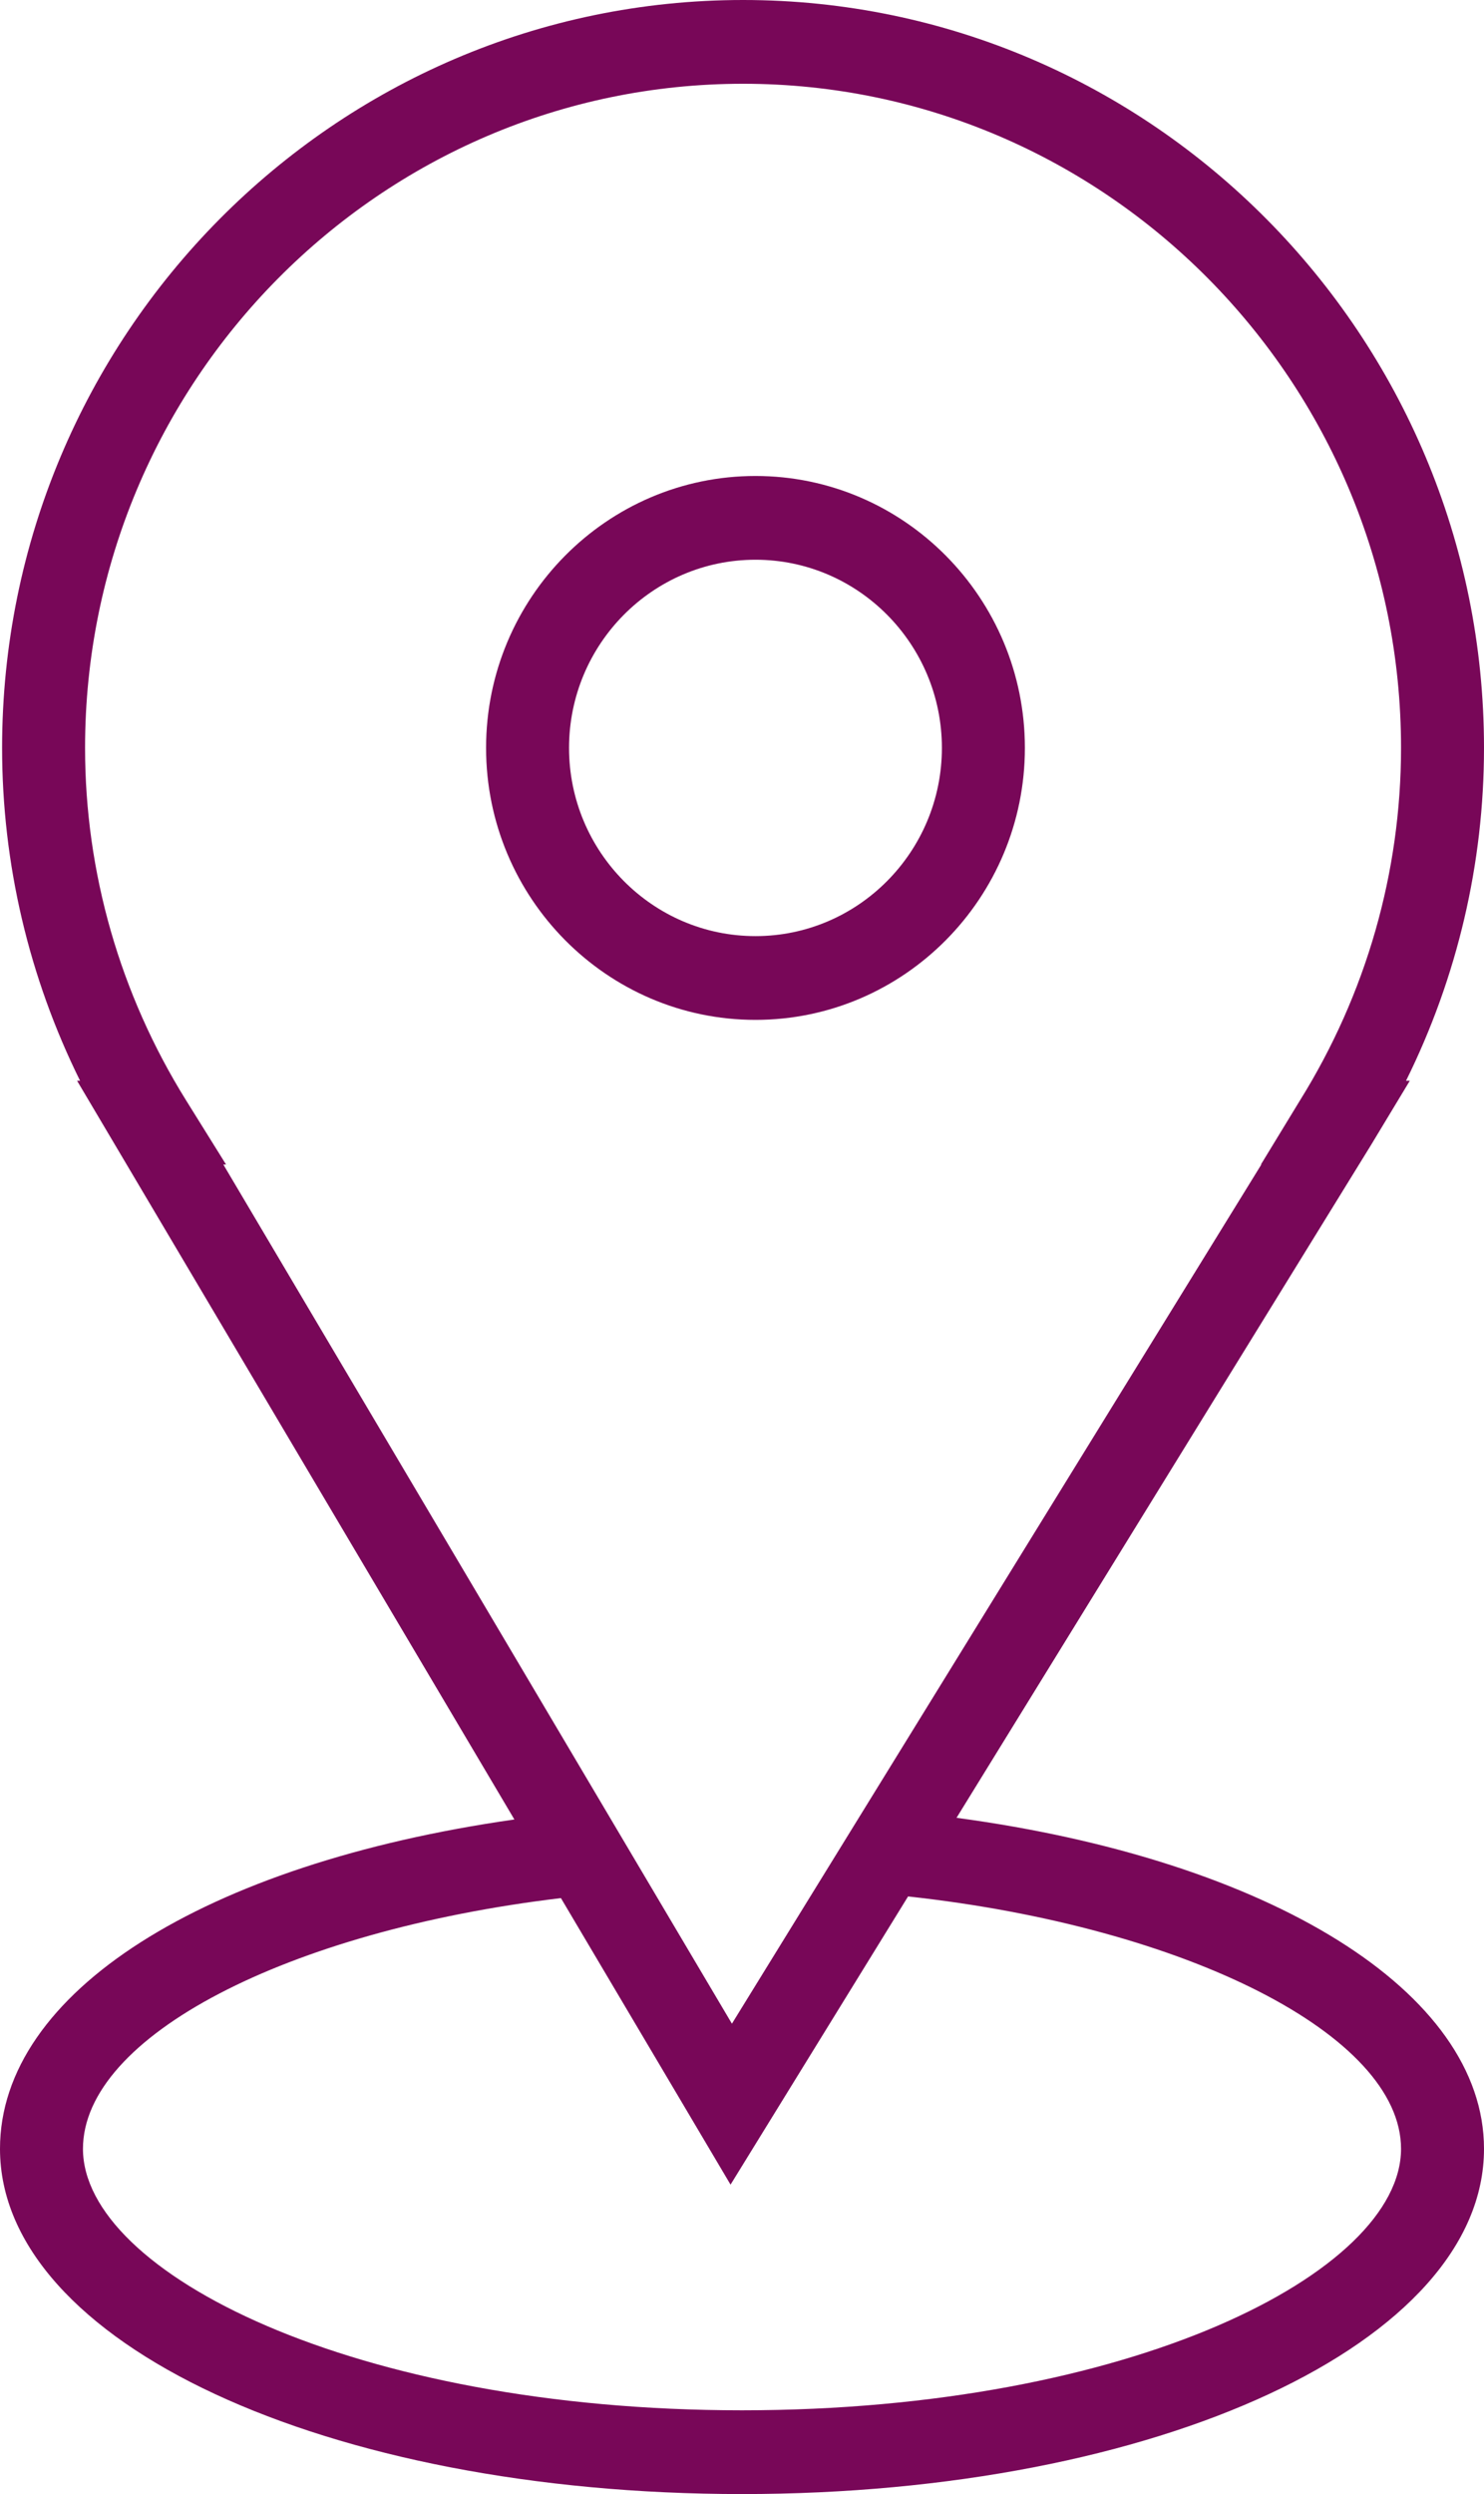 <?xml version="1.0" encoding="UTF-8"?> <svg xmlns="http://www.w3.org/2000/svg" width="53" height="89" viewBox="0 0 53 89" fill="none"> <g id="Group"> <path id="Vector" d="M34.162 64.868L48.971 40.85L50.35 38.567H50.215C52.044 34.877 53 30.818 53 26.689C53 11.973 41.129 0 26.538 0C11.947 0 0.075 11.973 0.075 26.689C0.075 30.818 1.032 34.876 2.86 38.567H2.753L18.371 64.928C7.289 66.509 0 71.104 0 76.68C0 83.589 11.64 89 26.5 89C41.359 89 53 83.588 53 76.68C53 71.078 45.372 66.378 34.162 64.868ZM6.646 39.266C4.286 35.477 3.038 31.128 3.038 26.689C3.038 13.621 13.58 2.989 26.538 2.989C39.496 2.989 50.037 13.621 50.037 26.689C50.037 31.129 48.789 35.477 46.429 39.266L45.033 41.556H45.048L26.14 72.215L7.976 41.556H8.073L6.646 39.266ZM26.5 86.011C12.629 86.011 2.963 81.093 2.963 76.68C2.963 72.675 10.243 68.902 20.033 67.733L26.091 77.958L32.431 67.674C42.379 68.761 50.037 72.631 50.037 76.68C50.037 81.094 40.37 86.011 26.5 86.011Z" fill="#780758"></path> <path id="Vector_2" d="M26.981 36.394C32.286 36.394 36.603 32.04 36.603 26.689C36.603 21.339 32.286 16.985 26.981 16.985C21.676 16.985 17.36 21.339 17.36 26.689C17.36 32.04 21.676 36.394 26.981 36.394ZM26.981 19.974C30.652 19.974 33.639 22.986 33.639 26.689C33.639 30.393 30.652 33.405 26.981 33.405C23.31 33.405 20.323 30.393 20.323 26.689C20.323 22.986 23.31 19.974 26.981 19.974Z" fill="#780758"></path> </g> </svg> 